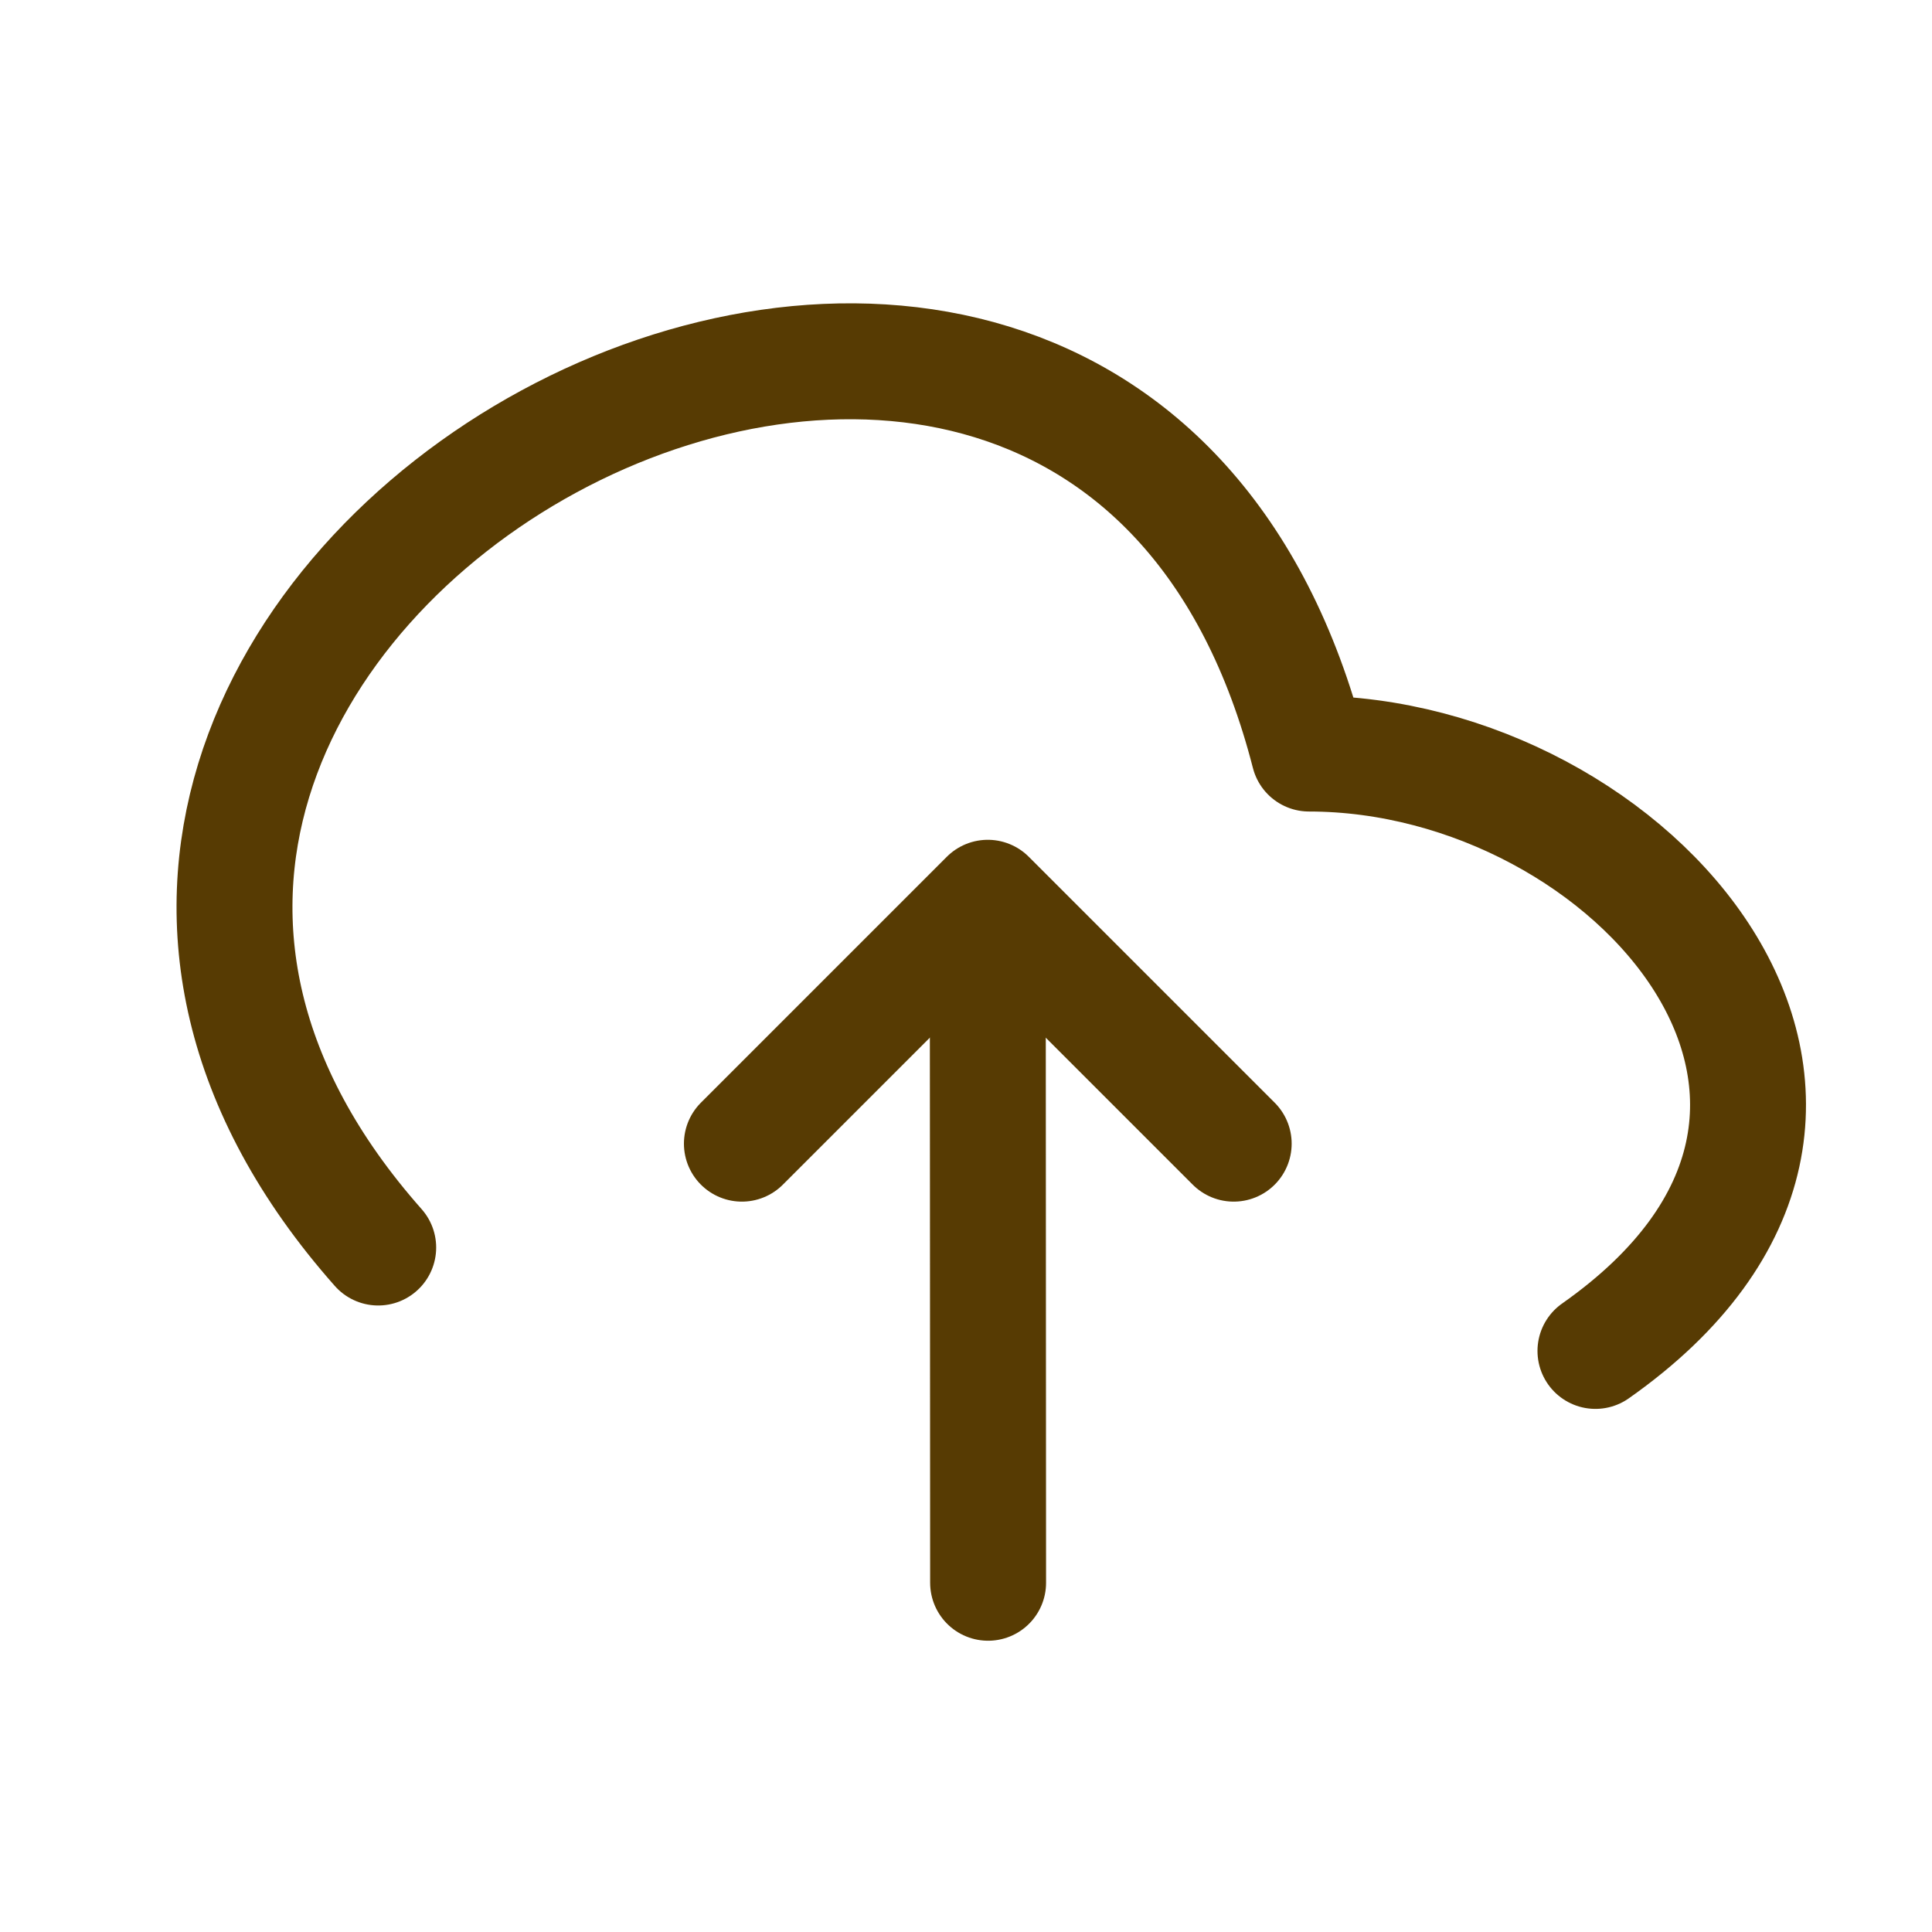 <svg width="25" height="25" viewBox="0 0 25 25" fill="none" xmlns="http://www.w3.org/2000/svg">
<path d="M12.786 20.481L12.782 12.481M20.645 17.481C25.14 14.321 21.12 9.751 16.939 9.751C14.116 -1.251 -2.445 7.849 4.894 16.143" stroke="#573B03" stroke-width="1.5" stroke-linecap="round" stroke-linejoin="round"/>
<path d="M15.964 14.799L12.782 11.617L9.6 14.799" stroke="#573B03" stroke-width="1.5" stroke-linecap="round" stroke-linejoin="round"/>
</svg>
